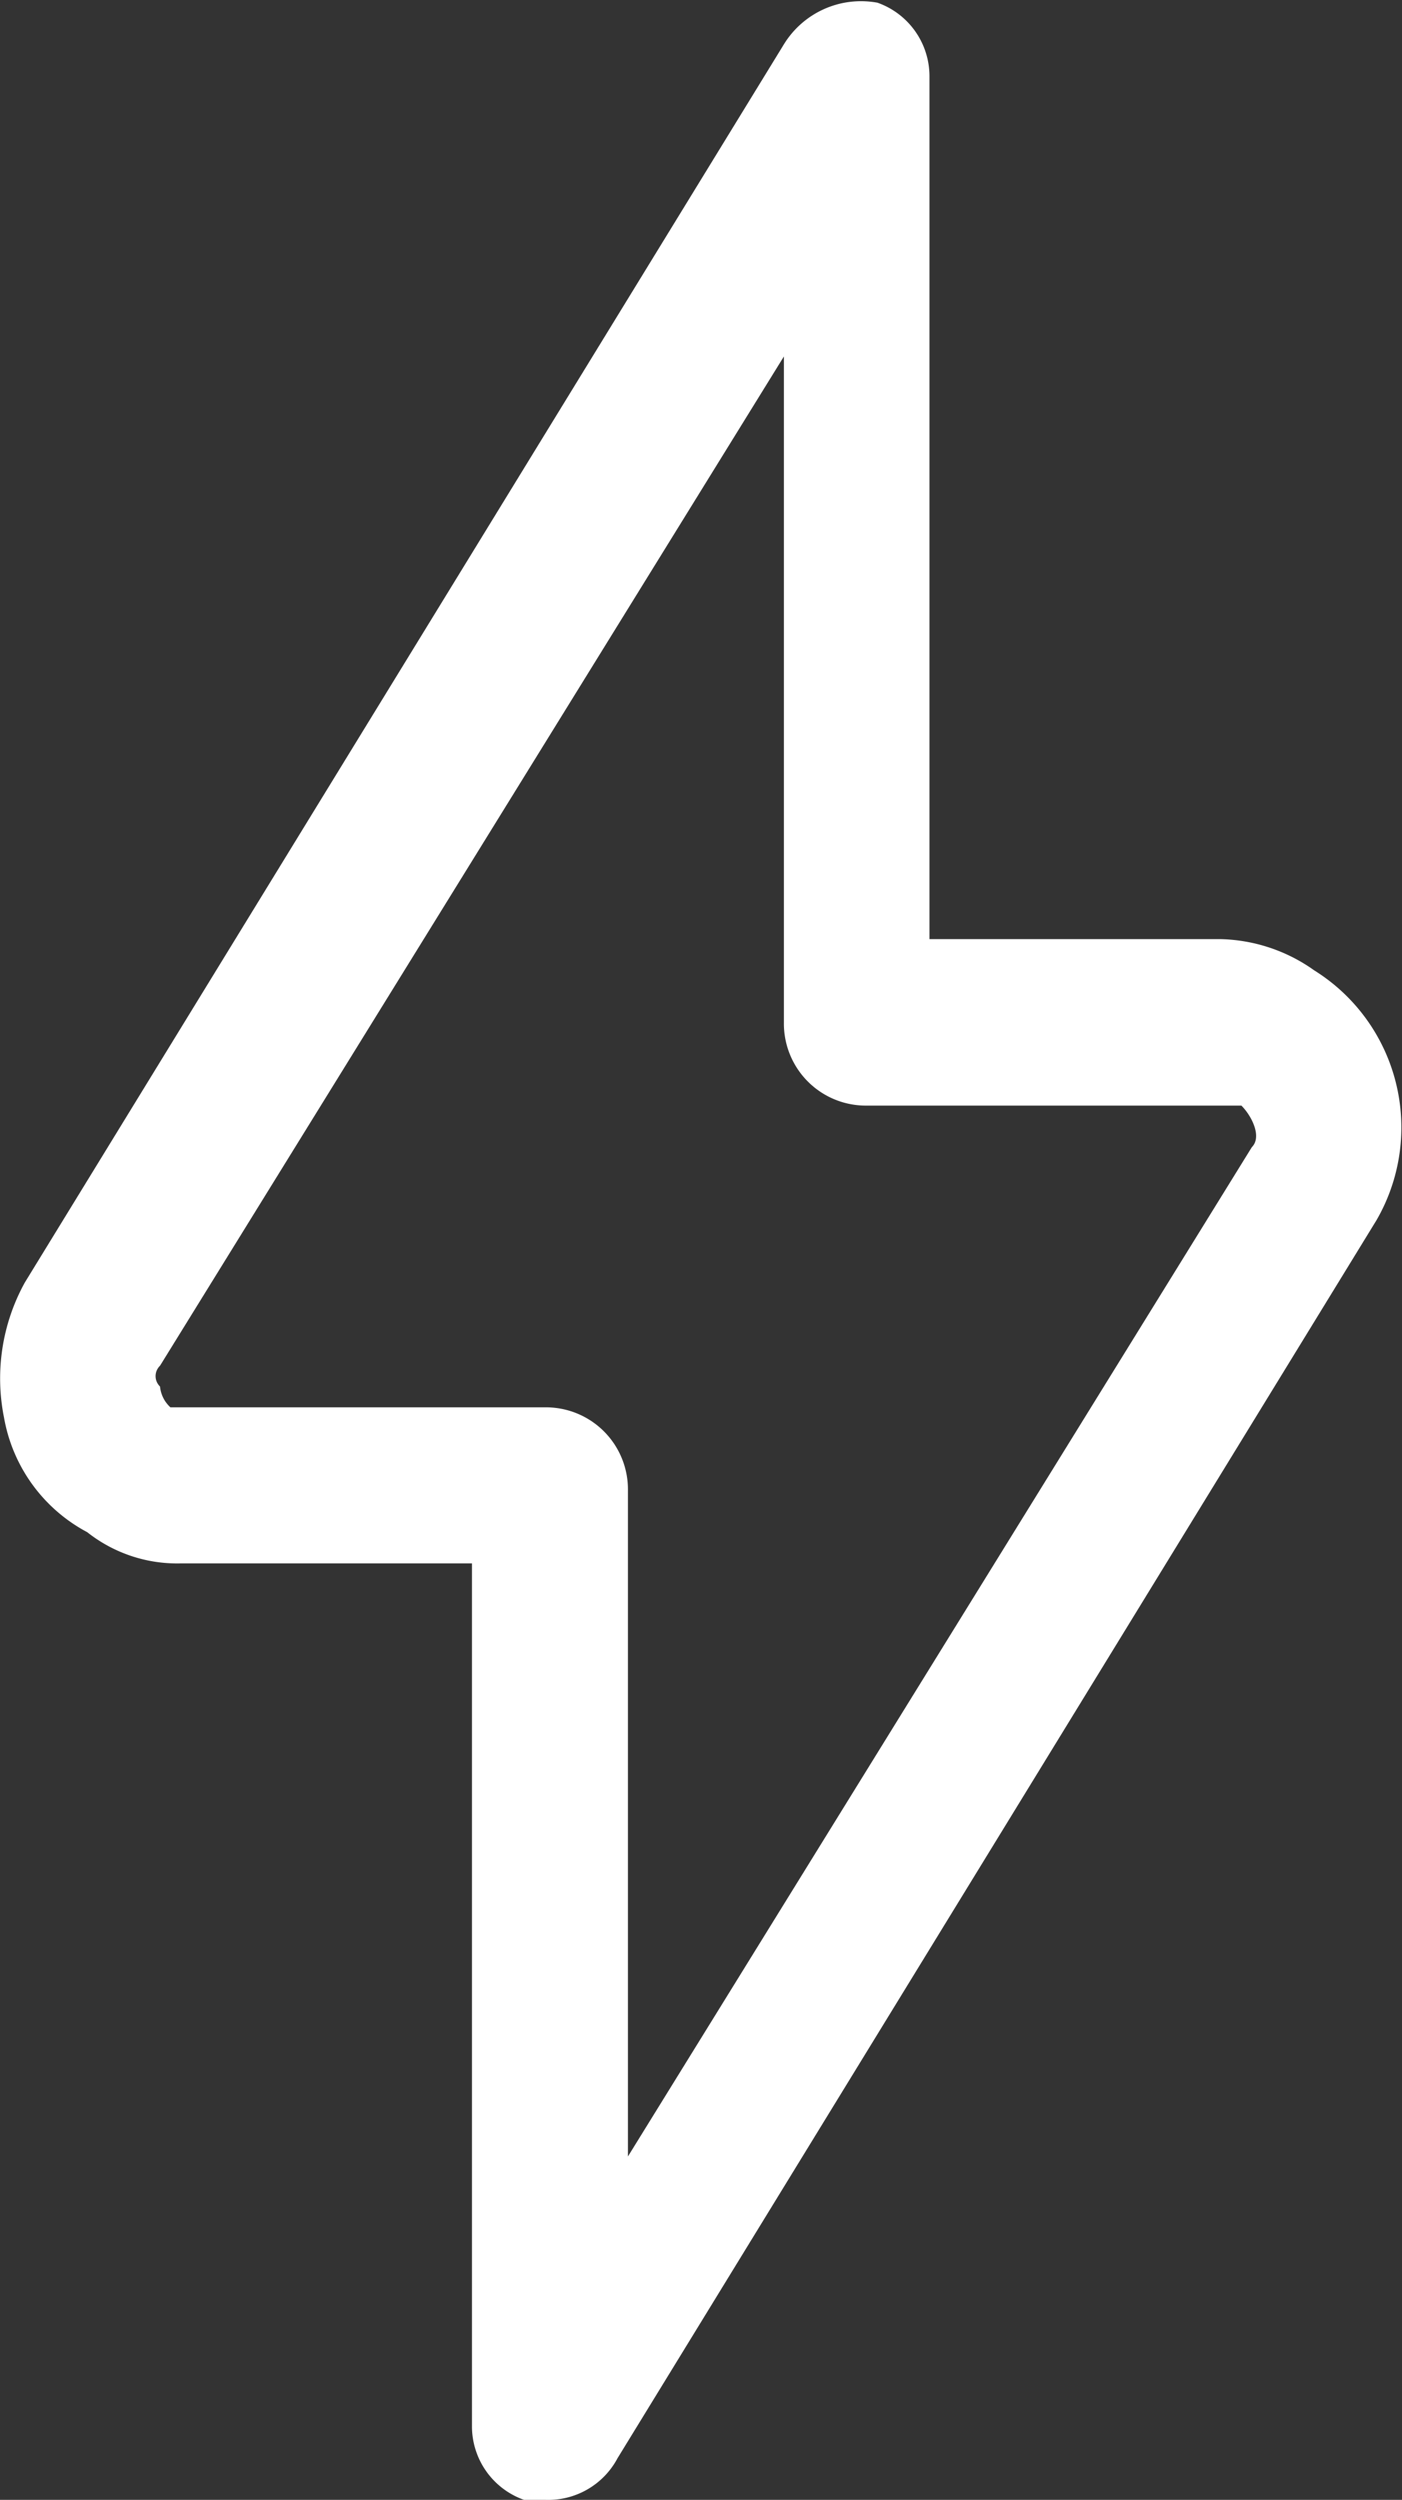 <svg xmlns="http://www.w3.org/2000/svg" width="26.967" height="48.052" viewBox="0 0 26.967 48.052">
  <rect x="0" y="0" width="26.967" height="48.052" fill="#333333" stroke="none"/>
  <g id="streamline-icon-flash-1_48x48_2_" data-name="streamline-icon-flash-1@48x48 (2)" transform="translate(-10.522 0.052)">
    <path id="Path_96" data-name="Path 96" d="M21,48h-.4a1.5,1.5,0,0,1-1-1.4V30H14a2.792,2.792,0,0,1-1.8-.6,3.1,3.1,0,0,1-1.6-2.2,3.814,3.814,0,0,1,.4-2.6L25.6.8A1.741,1.741,0,0,1,27.4,0a1.5,1.5,0,0,1,1,1.4V18H34a3.226,3.226,0,0,1,1.8.6A3.559,3.559,0,0,1,37,23.4h0L22.4,47.2A1.51,1.51,0,0,1,21,48ZM25.6,6.8l-12,19.4a.277.277,0,0,0,0,.4.619.619,0,0,0,.2.4H21a1.577,1.577,0,0,1,1.6,1.6V41.4L34.6,22c.2-.2,0-.6-.2-.8H27.2a1.577,1.577,0,0,1-1.6-1.6V6.8Zm10,15.8Z" fill="#fff"/>
  </g>
</svg>
